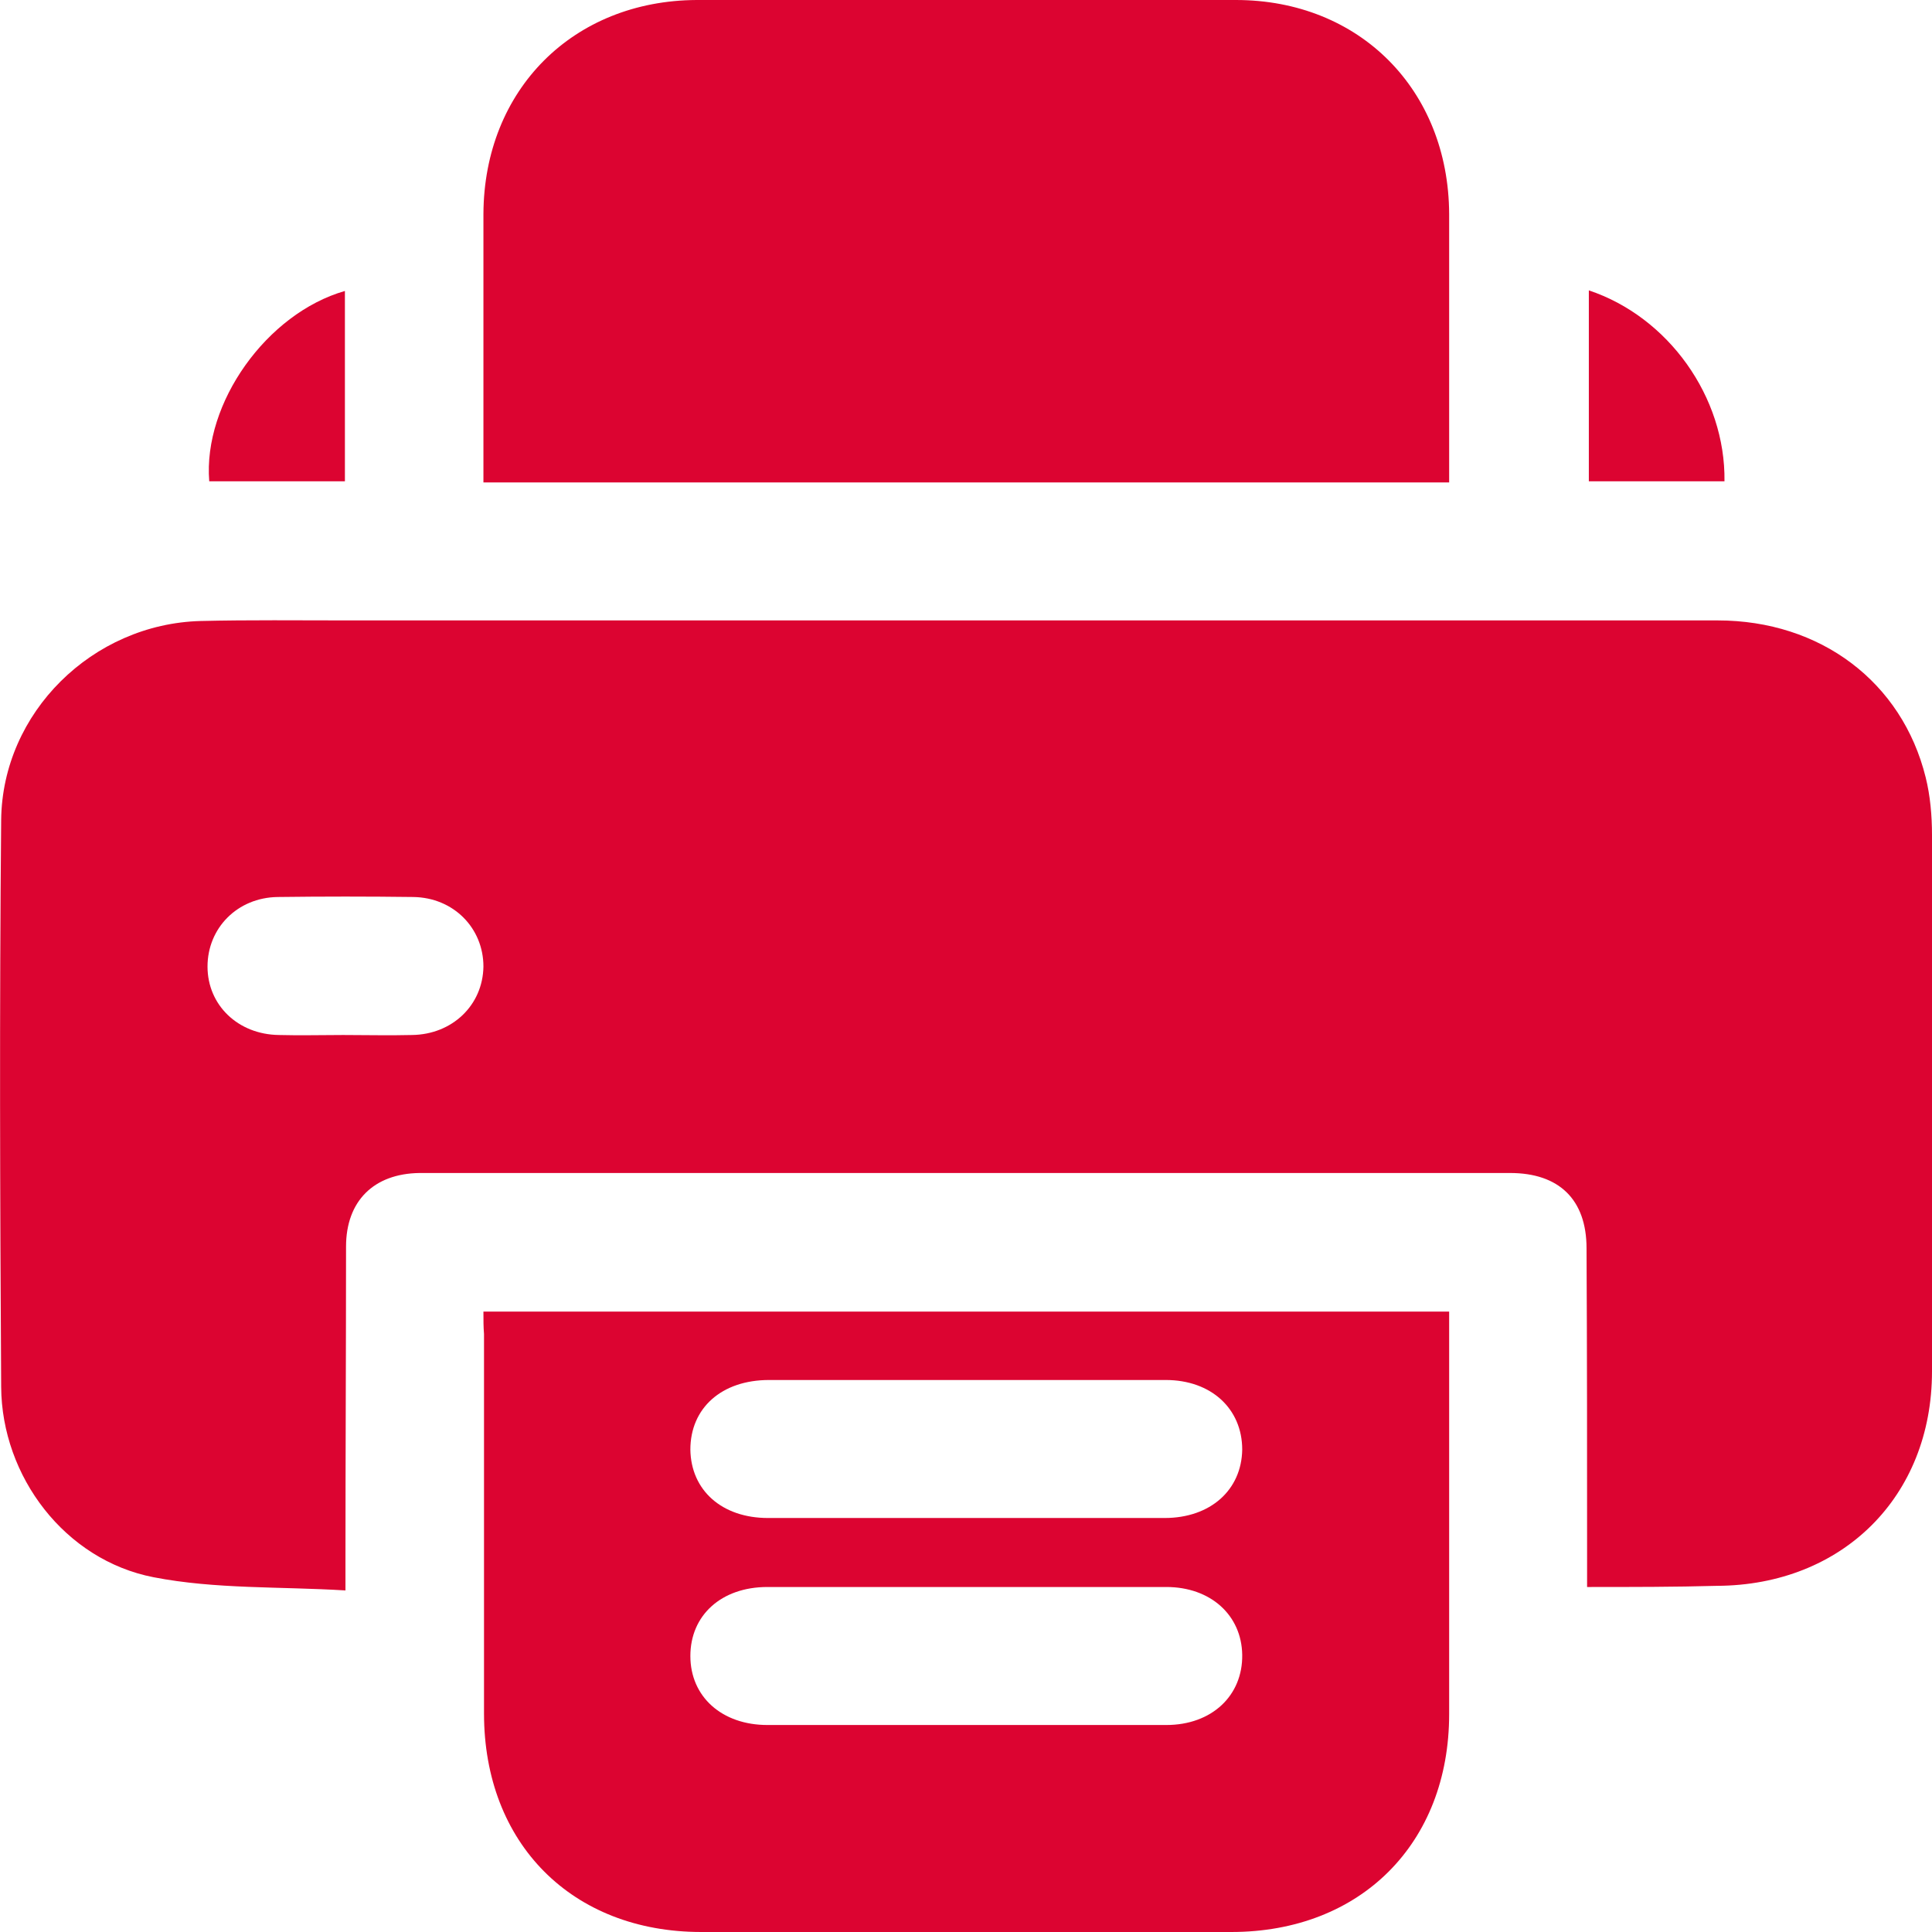 <svg width="63" height="63" viewBox="0 0 63 63" fill="none" xmlns="http://www.w3.org/2000/svg">
<g clip-path="url(#clip0_1_162)">
<path d="M51.753 51.75C51.753 51.413 51.753 51.169 51.753 50.906C51.753 47.513 51.753 44.119 51.735 40.706C51.735 39.112 50.835 38.25 49.242 38.25C37.826 38.25 26.43 38.25 15.014 38.25C14.564 38.25 14.133 38.25 13.683 38.25C12.184 38.269 11.284 39.169 11.284 40.65C11.284 44.062 11.265 47.494 11.265 50.906C11.265 51.15 11.265 51.413 11.265 51.862C9.129 51.731 7.029 51.825 5.005 51.431C2.118 50.869 0.056 48.15 0.038 45.225C1.5836e-05 39.056 -0.019 32.906 0.038 26.738C0.075 23.231 3.018 20.344 6.542 20.25C8.135 20.212 9.728 20.231 11.322 20.231C26.224 20.231 41.106 20.231 56.008 20.231C59.364 20.231 62.025 22.238 62.794 25.35C62.944 25.95 63 26.606 63 27.225C63.019 33.056 63.019 38.888 63 44.719C63 48.806 60.076 51.694 55.99 51.712C54.621 51.75 53.234 51.75 51.753 51.75ZM11.19 33.75C11.94 33.75 12.69 33.769 13.44 33.75C14.752 33.731 15.745 32.775 15.764 31.519C15.764 30.262 14.789 29.269 13.477 29.25C11.996 29.231 10.534 29.231 9.054 29.25C7.741 29.269 6.767 30.262 6.767 31.519C6.767 32.775 7.76 33.731 9.091 33.75C9.785 33.769 10.497 33.75 11.19 33.75Z" fill="#DC0431"/>
<path d="M47.255 15.731C36.72 15.731 26.299 15.731 15.764 15.731C15.764 15.488 15.764 15.281 15.764 15.056C15.764 12.356 15.764 9.675 15.764 6.975C15.783 2.925 18.688 0.019 22.718 0C28.585 0 34.434 0 40.3 0C44.331 0 47.236 2.925 47.255 6.975C47.255 9.675 47.255 12.356 47.255 15.056C47.255 15.262 47.255 15.469 47.255 15.731Z" fill="#DC0431"/>
<path d="M15.764 42.769C26.299 42.769 36.72 42.769 47.255 42.769C47.255 43.031 47.255 43.275 47.255 43.519C47.255 47.644 47.255 51.769 47.255 55.894C47.255 60.112 44.368 63 40.151 63C34.396 63 28.623 63 22.868 63C18.651 63 15.783 60.112 15.783 55.875C15.783 51.75 15.783 47.625 15.783 43.5C15.764 43.275 15.764 43.05 15.764 42.769ZM31.547 45C29.391 45 27.236 45 25.08 45C23.524 45 22.512 45.919 22.512 47.269C22.531 48.6 23.543 49.5 25.043 49.5C29.354 49.5 33.665 49.5 37.976 49.5C39.476 49.5 40.488 48.581 40.507 47.269C40.507 45.938 39.495 45 38.014 45C35.839 45 33.703 45 31.547 45ZM31.491 56.25C33.665 56.25 35.839 56.25 38.032 56.25C39.513 56.25 40.526 55.294 40.507 53.962C40.488 52.669 39.476 51.75 38.032 51.75C33.703 51.75 29.372 51.75 25.024 51.75C23.524 51.75 22.512 52.669 22.512 54C22.512 55.331 23.543 56.25 25.024 56.25C27.18 56.25 29.335 56.25 31.491 56.25Z" fill="#DC0431"/>
<path d="M11.247 9.488C11.247 11.569 11.247 13.613 11.247 15.694C9.766 15.694 8.285 15.694 6.823 15.694C6.617 13.144 8.697 10.219 11.247 9.488Z" fill="#DC0431"/>
<path d="M51.81 9.469C54.396 10.331 56.271 12.938 56.233 15.694C54.771 15.694 53.328 15.694 51.81 15.694C51.81 13.65 51.81 11.588 51.81 9.469Z" fill="#DC0431"/>
</g>
<defs>
<clipPath id="clip0_1_162">
<rect width="63" height="63" fill="white"/>
</clipPath>
</defs>
</svg>
